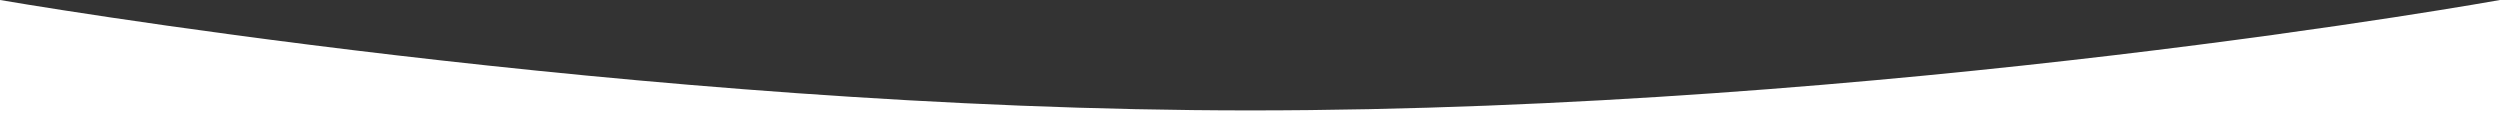 <?xml version="1.0" encoding="utf-8"?>
<!-- Generator: Adobe Illustrator 26.2.1, SVG Export Plug-In . SVG Version: 6.00 Build 0)  -->
<svg version="1.1" id="Layer_1" xmlns="http://www.w3.org/2000/svg" xmlns:xlink="http://www.w3.org/1999/xlink" x="0px" y="0px"
	 viewBox="0 0 1585 73" style="enable-background:new 0 0 1585 73;" xml:space="preserve">
<rect x="0" y="0" width="1585" height="73" fill="#333333" stroke="none"/>
<style type="text/css">
	.st0{fill-rule:evenodd;clip-rule:evenodd;fill:#FFFFFF;}
</style>
<path class="st0" d="M792.5,70C404.81,70,0.52,0.09,0.01,0H0v73h1585V0h-0.01C1584.5,0.09,1196.47,70,792.5,70z"/>
</svg>
